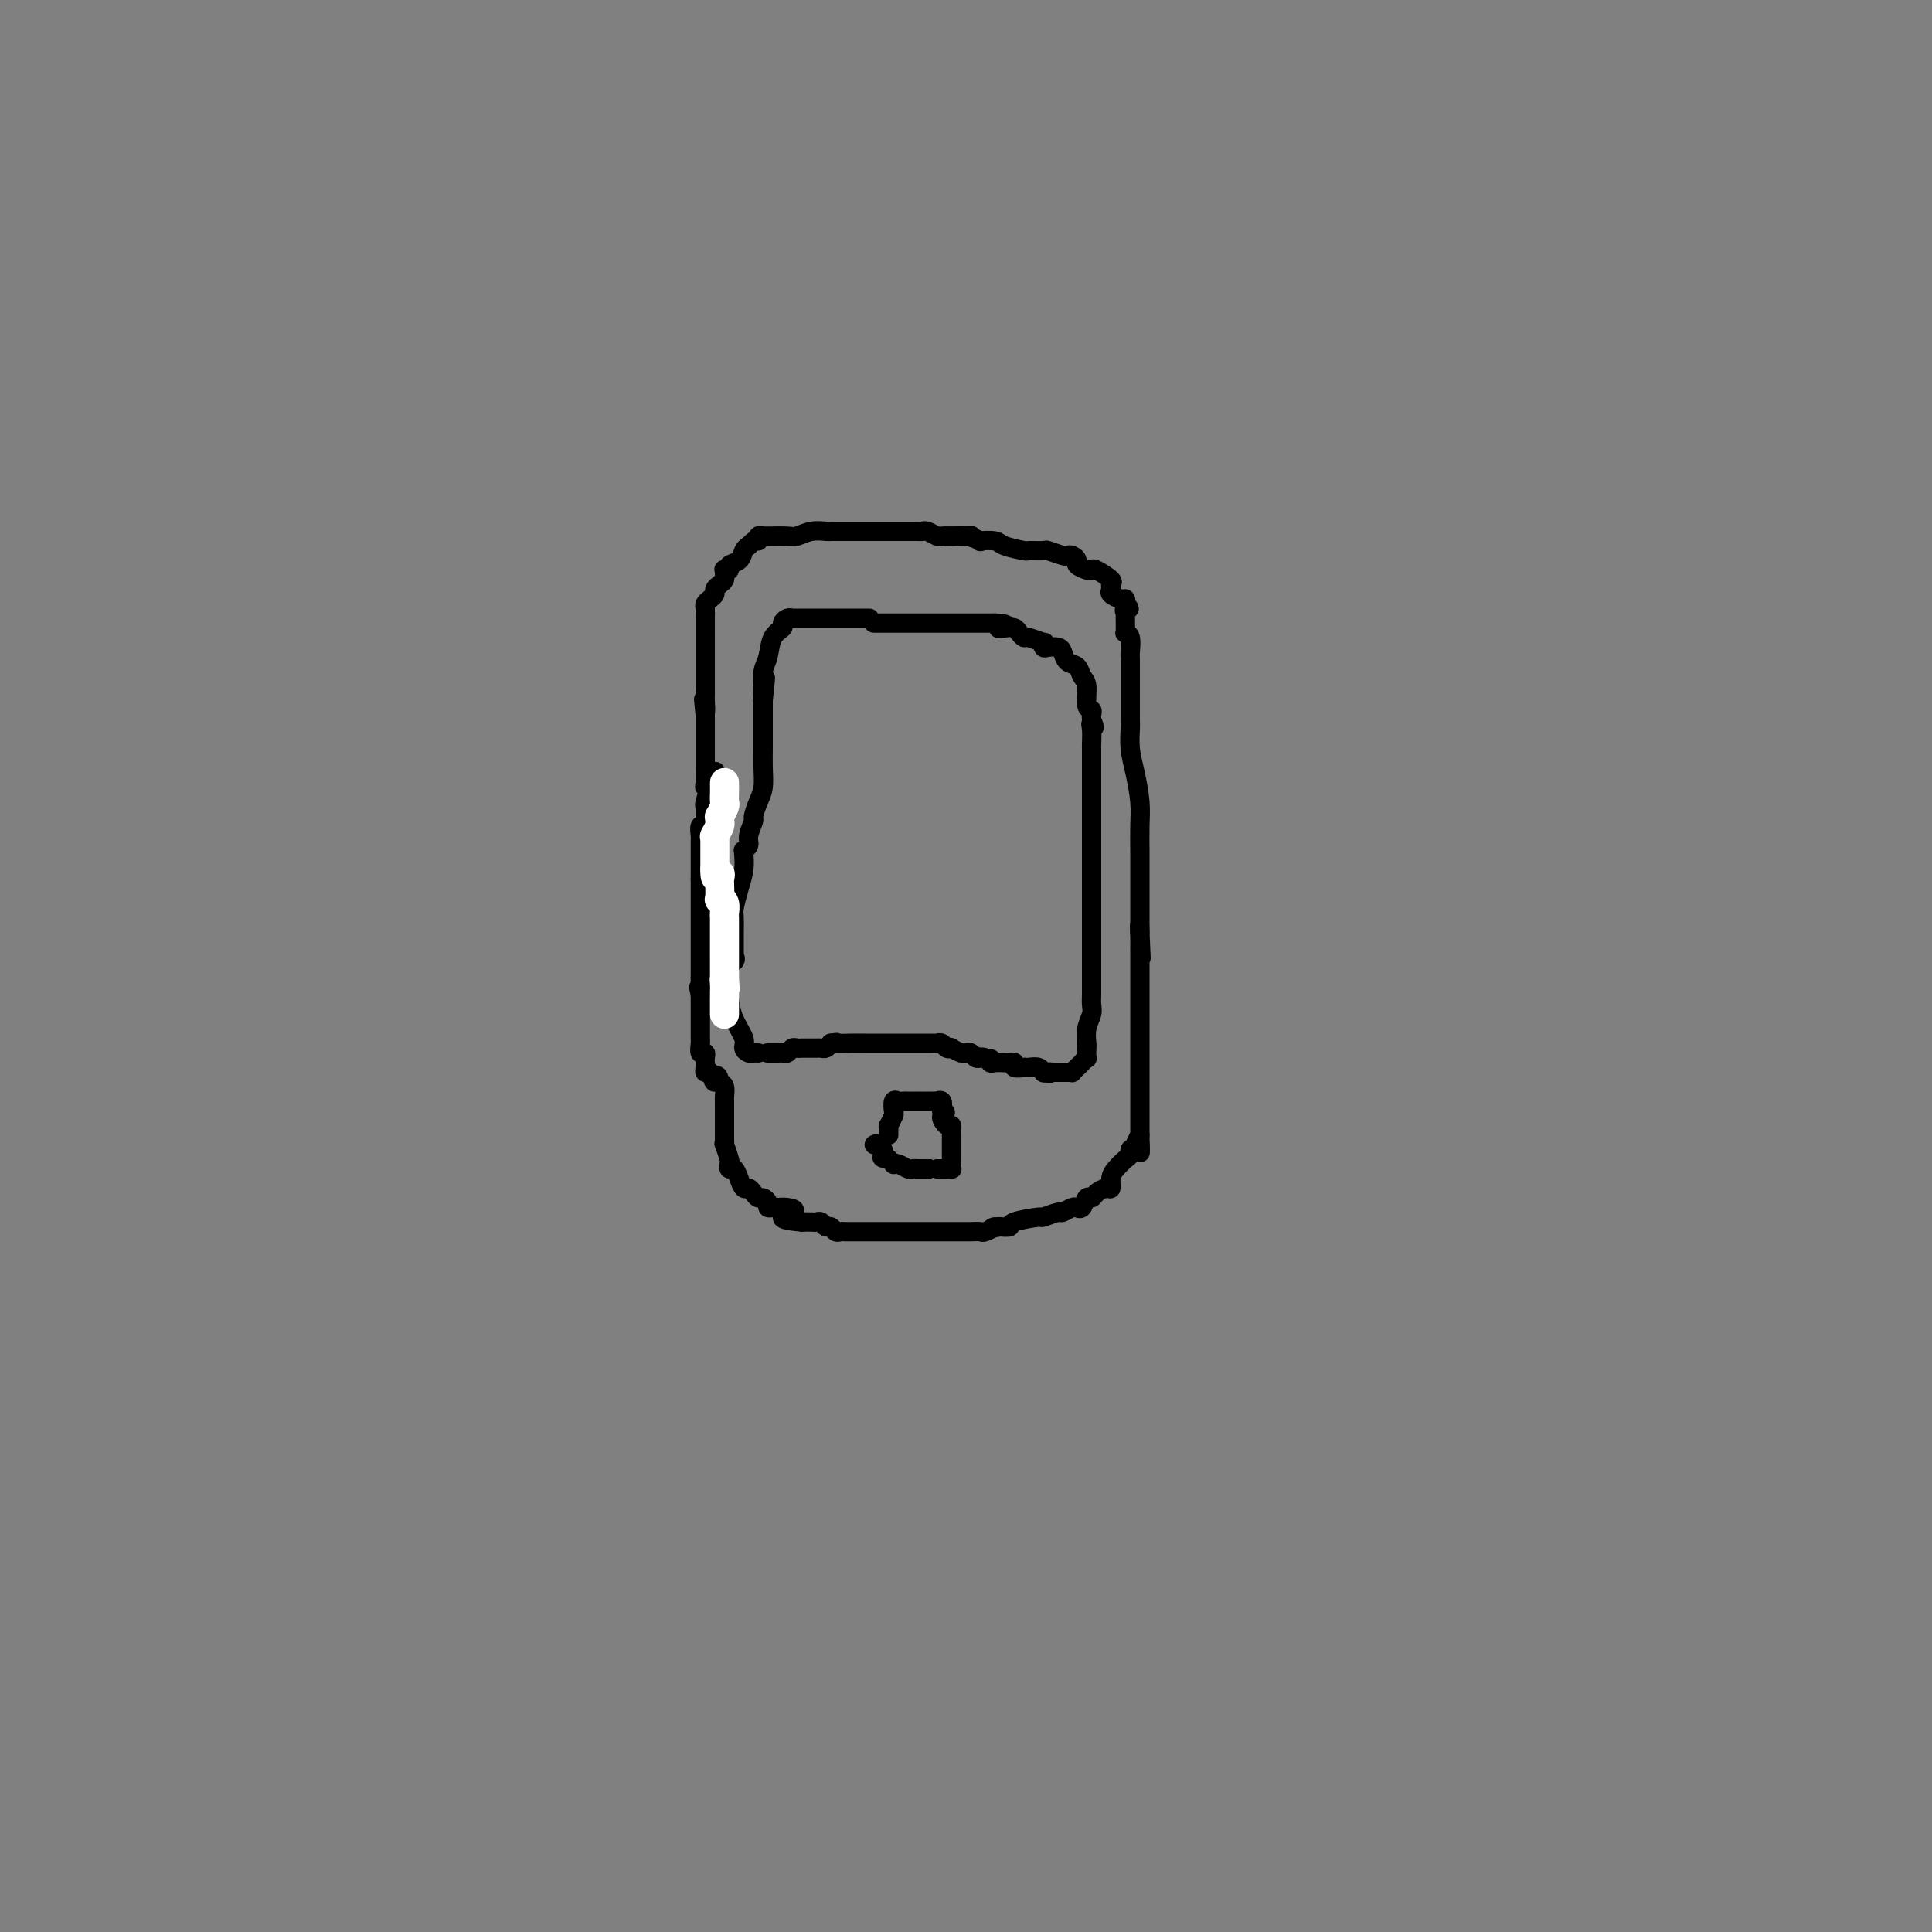 <svg viewBox='0 0 400 400' version='1.1' xmlns='http://www.w3.org/2000/svg' xmlns:xlink='http://www.w3.org/1999/xlink'><rect x="0" y="0" width="400" height="400" fill="#808080" stroke="none"/><g fill='none' stroke='#000000' stroke-width='4' stroke-linecap='round' stroke-linejoin='round'><path d='M150,186c0.001,-0.340 0.002,-0.681 0,-1c-0.002,-0.319 -0.008,-0.618 0,-1c0.008,-0.382 0.030,-0.848 0,-1c-0.030,-0.152 -0.113,0.009 0,0c0.113,-0.009 0.423,-0.189 0,-1c-0.423,-0.811 -1.577,-2.254 -2,-3c-0.423,-0.746 -0.113,-0.794 0,-1c0.113,-0.206 0.030,-0.570 0,-1c-0.030,-0.430 -0.008,-0.928 0,-1c0.008,-0.072 0.003,0.281 0,0c-0.003,-0.281 -0.005,-1.197 0,-2c0.005,-0.803 0.015,-1.493 0,-2c-0.015,-0.507 -0.057,-0.831 0,-1c0.057,-0.169 0.212,-0.181 0,-1c-0.212,-0.819 -0.793,-2.444 -1,-3c-0.207,-0.556 -0.041,-0.044 0,0c0.041,0.044 -0.041,-0.380 0,-1c0.041,-0.620 0.207,-1.435 0,-2c-0.207,-0.565 -0.788,-0.878 -1,-1c-0.212,-0.122 -0.057,-0.053 0,-1c0.057,-0.947 0.015,-2.911 0,-4c-0.015,-1.089 -0.004,-1.302 0,-2c0.004,-0.698 0.001,-1.880 0,-3c-0.001,-1.120 -0.000,-2.177 0,-3c0.000,-0.823 0.000,-1.411 0,-2'/><path d='M146,148c-0.619,-5.999 -0.166,-1.998 0,-1c0.166,0.998 0.044,-1.008 0,-2c-0.044,-0.992 -0.012,-0.970 0,-1c0.012,-0.030 0.003,-0.112 0,-1c-0.003,-0.888 -0.001,-2.581 0,-3c0.001,-0.419 0.000,0.435 0,0c-0.000,-0.435 -0.000,-2.158 0,-3c0.000,-0.842 0.000,-0.804 0,-1c-0.000,-0.196 -0.000,-0.627 0,-1c0.000,-0.373 0.000,-0.690 0,-1c-0.000,-0.310 -0.000,-0.614 0,-1c0.000,-0.386 0.000,-0.852 0,-1c-0.000,-0.148 -0.001,0.024 0,0c0.001,-0.024 0.003,-0.244 0,-1c-0.003,-0.756 -0.011,-2.048 0,-3c0.011,-0.952 0.041,-1.565 0,-2c-0.041,-0.435 -0.152,-0.694 0,-1c0.152,-0.306 0.566,-0.659 1,-1c0.434,-0.341 0.887,-0.668 1,-1c0.113,-0.332 -0.113,-0.667 0,-1c0.113,-0.333 0.565,-0.664 1,-1c0.435,-0.336 0.853,-0.678 1,-1c0.147,-0.322 0.024,-0.626 0,-1c-0.024,-0.374 0.053,-0.820 0,-1c-0.053,-0.180 -0.236,-0.093 0,0c0.236,0.093 0.889,0.194 1,0c0.111,-0.194 -0.321,-0.681 0,-1c0.321,-0.319 1.394,-0.471 2,-1c0.606,-0.529 0.745,-1.437 1,-2c0.255,-0.563 0.628,-0.782 1,-1'/><path d='M155,113c1.863,-2.022 2.021,-1.078 2,-1c-0.021,0.078 -0.219,-0.711 0,-1c0.219,-0.289 0.857,-0.078 1,0c0.143,0.078 -0.209,0.022 0,0c0.209,-0.022 0.979,-0.010 1,0c0.021,0.010 -0.705,0.017 0,0c0.705,-0.017 2.843,-0.057 4,0c1.157,0.057 1.332,0.211 2,0c0.668,-0.211 1.828,-0.789 3,-1c1.172,-0.211 2.356,-0.057 3,0c0.644,0.057 0.749,0.015 1,0c0.251,-0.015 0.647,-0.004 1,0c0.353,0.004 0.662,0.001 1,0c0.338,-0.001 0.704,-0.000 1,0c0.296,0.000 0.520,0.000 1,0c0.480,-0.000 1.214,-0.000 2,0c0.786,0.000 1.622,0.000 2,0c0.378,-0.000 0.298,-0.000 1,0c0.702,0.000 2.188,0.000 3,0c0.812,-0.000 0.952,-0.001 1,0c0.048,0.001 0.006,0.004 1,0c0.994,-0.004 3.025,-0.015 4,0c0.975,0.015 0.894,0.057 1,0c0.106,-0.057 0.400,-0.211 1,0c0.600,0.211 1.508,0.788 2,1c0.492,0.212 0.569,0.061 1,0c0.431,-0.061 1.215,-0.030 2,0'/><path d='M197,111c6.942,-0.293 3.296,-0.027 2,0c-1.296,0.027 -0.242,-0.186 1,0c1.242,0.186 2.673,0.772 3,1c0.327,0.228 -0.451,0.100 0,0c0.451,-0.100 2.132,-0.170 3,0c0.868,0.170 0.923,0.580 2,1c1.077,0.420 3.175,0.848 4,1c0.825,0.152 0.378,0.027 1,0c0.622,-0.027 2.313,0.045 3,0c0.687,-0.045 0.370,-0.205 1,0c0.630,0.205 2.205,0.776 3,1c0.795,0.224 0.808,0.102 1,0c0.192,-0.102 0.563,-0.185 1,0c0.437,0.185 0.941,0.636 1,1c0.059,0.364 -0.327,0.640 0,1c0.327,0.360 1.366,0.803 2,1c0.634,0.197 0.864,0.147 1,0c0.136,-0.147 0.178,-0.390 1,0c0.822,0.390 2.423,1.415 3,2c0.577,0.585 0.130,0.730 0,1c-0.130,0.270 0.056,0.663 0,1c-0.056,0.337 -0.355,0.616 0,1c0.355,0.384 1.365,0.873 2,1c0.635,0.127 0.896,-0.106 1,0c0.104,0.106 0.052,0.553 0,1'/><path d='M233,125c1.547,1.550 0.414,0.926 0,1c-0.414,0.074 -0.111,0.847 0,1c0.111,0.153 0.029,-0.313 0,0c-0.029,0.313 -0.004,1.405 0,2c0.004,0.595 -0.013,0.692 0,1c0.013,0.308 0.056,0.829 0,1c-0.056,0.171 -0.211,-0.006 0,0c0.211,0.006 0.789,0.194 1,1c0.211,0.806 0.057,2.228 0,3c-0.057,0.772 -0.015,0.893 0,1c0.015,0.107 0.004,0.201 0,1c-0.004,0.799 -0.001,2.305 0,3c0.001,0.695 0.001,0.579 0,1c-0.001,0.421 -0.001,1.378 0,2c0.001,0.622 0.003,0.909 0,2c-0.003,1.091 -0.011,2.987 0,4c0.011,1.013 0.041,1.143 0,2c-0.041,0.857 -0.155,2.441 0,4c0.155,1.559 0.577,3.095 1,5c0.423,1.905 0.845,4.180 1,6c0.155,1.820 0.041,3.184 0,5c-0.041,1.816 -0.011,4.084 0,5c0.011,0.916 0.003,0.479 0,1c-0.003,0.521 -0.001,1.999 0,3c0.001,1.001 0.000,1.525 0,3c-0.000,1.475 -0.000,3.901 0,5c0.000,1.099 0.000,0.872 0,1c-0.000,0.128 -0.000,0.612 0,1c0.000,0.388 0.000,0.681 0,1c-0.000,0.319 -0.000,0.662 0,1c0.000,0.338 0.000,0.669 0,1'/><path d='M236,193c0.464,10.494 0.124,2.730 0,0c-0.124,-2.730 -0.033,-0.424 0,1c0.033,1.424 0.009,1.968 0,2c-0.009,0.032 -0.002,-0.447 0,0c0.002,0.447 0.001,1.819 0,3c-0.001,1.181 -0.000,2.172 0,3c0.000,0.828 0.000,1.493 0,2c-0.000,0.507 -0.000,0.855 0,2c0.000,1.145 0.000,3.087 0,4c-0.000,0.913 -0.000,0.797 0,1c0.000,0.203 0.000,0.727 0,1c-0.000,0.273 -0.000,0.296 0,1c0.000,0.704 0.000,2.087 0,3c-0.000,0.913 -0.000,1.354 0,2c0.000,0.646 0.000,1.497 0,2c-0.000,0.503 -0.000,0.660 0,1c0.000,0.340 0.000,0.865 0,1c-0.000,0.135 -0.000,-0.120 0,0c0.000,0.120 0.000,0.615 0,1c-0.000,0.385 -0.000,0.662 0,1c0.000,0.338 0.000,0.739 0,1c-0.000,0.261 -0.000,0.384 0,1c0.000,0.616 0.000,1.727 0,2c0.000,0.273 -0.000,-0.292 0,0c0.000,0.292 0.000,1.440 0,2c0.000,0.560 -0.000,0.532 0,1c0.000,0.468 0.000,1.434 0,2c0.000,0.566 -0.000,0.733 0,1c0.000,0.267 0.000,0.633 0,1'/><path d='M236,235c0.044,6.676 0.153,2.365 0,1c-0.153,-1.365 -0.569,0.215 -1,1c-0.431,0.785 -0.876,0.776 -1,1c-0.124,0.224 0.072,0.681 0,1c-0.072,0.319 -0.414,0.502 -1,1c-0.586,0.498 -1.418,1.313 -2,2c-0.582,0.687 -0.915,1.246 -1,2c-0.085,0.754 0.079,1.703 0,2c-0.079,0.297 -0.402,-0.056 -1,0c-0.598,0.056 -1.471,0.523 -2,1c-0.529,0.477 -0.716,0.965 -1,1c-0.284,0.035 -0.666,-0.384 -1,0c-0.334,0.384 -0.619,1.571 -1,2c-0.381,0.429 -0.859,0.100 -1,0c-0.141,-0.100 0.056,0.030 0,0c-0.056,-0.030 -0.364,-0.219 -1,0c-0.636,0.219 -1.600,0.846 -2,1c-0.400,0.154 -0.235,-0.165 -1,0c-0.765,0.165 -2.461,0.815 -3,1c-0.539,0.185 0.079,-0.094 -1,0c-1.079,0.094 -3.856,0.561 -5,1c-1.144,0.439 -0.654,0.849 -1,1c-0.346,0.151 -1.527,0.043 -2,0c-0.473,-0.043 -0.236,-0.022 0,0'/><path d='M207,254c-2.745,0.558 -1.108,-0.047 -1,0c0.108,0.047 -1.314,0.745 -2,1c-0.686,0.255 -0.635,0.068 -1,0c-0.365,-0.068 -1.145,-0.018 -2,0c-0.855,0.018 -1.785,0.005 -3,0c-1.215,-0.005 -2.715,-0.001 -4,0c-1.285,0.001 -2.354,0.000 -3,0c-0.646,-0.000 -0.868,-0.000 -2,0c-1.132,0.000 -3.173,0.000 -4,0c-0.827,-0.000 -0.441,-0.000 -1,0c-0.559,0.000 -2.063,0.000 -3,0c-0.937,-0.000 -1.308,-0.000 -2,0c-0.692,0.000 -1.705,0.000 -2,0c-0.295,-0.000 0.128,-0.000 0,0c-0.128,0.000 -0.808,0.001 -1,0c-0.192,-0.001 0.103,-0.004 0,0c-0.103,0.004 -0.605,0.016 -1,0c-0.395,-0.016 -0.683,-0.061 -1,0c-0.317,0.061 -0.662,0.226 -1,0c-0.338,-0.226 -0.667,-0.845 -1,-1c-0.333,-0.155 -0.669,0.155 -1,0c-0.331,-0.155 -0.656,-0.773 -1,-1c-0.344,-0.227 -0.708,-0.061 -1,0c-0.292,0.061 -0.512,0.017 -1,0c-0.488,-0.017 -1.244,-0.009 -2,0'/><path d='M166,253c-6.764,-0.547 -3.175,-1.414 -2,-2c1.175,-0.586 -0.062,-0.892 -1,-1c-0.938,-0.108 -1.575,-0.019 -2,0c-0.425,0.019 -0.639,-0.033 -1,0c-0.361,0.033 -0.870,0.150 -1,0c-0.130,-0.150 0.120,-0.566 0,-1c-0.120,-0.434 -0.609,-0.885 -1,-1c-0.391,-0.115 -0.682,0.107 -1,0c-0.318,-0.107 -0.662,-0.544 -1,-1c-0.338,-0.456 -0.669,-0.930 -1,-1c-0.331,-0.070 -0.663,0.265 -1,0c-0.337,-0.265 -0.678,-1.129 -1,-2c-0.322,-0.871 -0.626,-1.747 -1,-2c-0.374,-0.253 -0.818,0.119 -1,0c-0.182,-0.119 -0.101,-0.729 0,-1c0.101,-0.271 0.223,-0.205 0,-1c-0.223,-0.795 -0.792,-2.453 -1,-3c-0.208,-0.547 -0.056,0.016 0,0c0.056,-0.016 0.015,-0.610 0,-1c-0.015,-0.390 -0.004,-0.576 0,-1c0.004,-0.424 0.002,-1.087 0,-2c-0.002,-0.913 -0.003,-2.076 0,-3c0.003,-0.924 0.011,-1.608 0,-2c-0.011,-0.392 -0.041,-0.490 0,-1c0.041,-0.510 0.155,-1.431 0,-2c-0.155,-0.569 -0.577,-0.784 -1,-1'/><path d='M149,224c-0.491,-2.660 -0.720,-0.309 -1,0c-0.280,0.309 -0.611,-1.422 -1,-2c-0.389,-0.578 -0.835,-0.001 -1,0c-0.165,0.001 -0.048,-0.572 0,-1c0.048,-0.428 0.027,-0.710 0,-1c-0.027,-0.290 -0.060,-0.590 0,-1c0.060,-0.410 0.212,-0.932 0,-1c-0.212,-0.068 -0.789,0.319 -1,0c-0.211,-0.319 -0.057,-1.342 0,-2c0.057,-0.658 0.015,-0.949 0,-1c-0.015,-0.051 -0.004,0.140 0,0c0.004,-0.140 0.001,-0.611 0,-1c-0.001,-0.389 -0.000,-0.695 0,-1c0.000,-0.305 0.000,-0.607 0,-1c-0.000,-0.393 -0.000,-0.875 0,-1c0.000,-0.125 0.000,0.108 0,0c-0.000,-0.108 -0.000,-0.558 0,-1c0.000,-0.442 0.000,-0.875 0,-1c-0.000,-0.125 -0.000,0.059 0,0c0.000,-0.059 0.000,-0.362 0,-1c-0.000,-0.638 -0.000,-1.611 0,-2c0.000,-0.389 0.000,-0.195 0,0'/><path d='M145,206c-0.619,-2.903 -0.166,-1.159 0,-1c0.166,0.159 0.044,-1.267 0,-2c-0.044,-0.733 -0.012,-0.775 0,-1c0.012,-0.225 0.003,-0.634 0,-1c-0.003,-0.366 -0.001,-0.689 0,-1c0.001,-0.311 0.000,-0.609 0,-1c-0.000,-0.391 -0.000,-0.874 0,-1c0.000,-0.126 0.000,0.107 0,0c-0.000,-0.107 -0.000,-0.553 0,-1c0.000,-0.447 0.000,-0.894 0,-1c-0.000,-0.106 -0.000,0.130 0,0c0.000,-0.130 0.000,-0.627 0,-1c-0.000,-0.373 -0.000,-0.624 0,-1c0.000,-0.376 0.000,-0.879 0,-1c-0.000,-0.121 -0.000,0.140 0,0c0.000,-0.140 0.000,-0.681 0,-1c-0.000,-0.319 -0.000,-0.417 0,-1c0.000,-0.583 0.000,-1.653 0,-2c-0.000,-0.347 -0.000,0.027 0,0c0.000,-0.027 0.000,-0.456 0,-1c-0.000,-0.544 -0.000,-1.203 0,-2c0.000,-0.797 0.000,-1.733 0,-2c-0.000,-0.267 -0.000,0.135 0,0c0.000,-0.135 0.000,-0.805 0,-1c0.000,-0.195 0.000,0.087 0,0c0.000,-0.087 0.000,-0.544 0,-1'/><path d='M145,182c-0.000,-3.875 -0.000,-1.562 0,-1c0.000,0.562 0.000,-0.627 0,-1c-0.000,-0.373 -0.000,0.071 0,0c0.000,-0.071 0.000,-0.658 0,-1c-0.000,-0.342 -0.000,-0.438 0,-1c0.000,-0.562 0.000,-1.588 0,-2c-0.000,-0.412 -0.001,-0.209 0,0c0.001,0.209 0.004,0.425 0,0c-0.004,-0.425 -0.015,-1.491 0,-2c0.015,-0.509 0.057,-0.460 0,-1c-0.057,-0.540 -0.211,-1.668 0,-2c0.211,-0.332 0.789,0.132 1,0c0.211,-0.132 0.056,-0.859 0,-1c-0.056,-0.141 -0.011,0.304 0,0c0.011,-0.304 -0.011,-1.359 0,-2c0.011,-0.641 0.056,-0.870 0,-1c-0.056,-0.130 -0.212,-0.162 0,-1c0.212,-0.838 0.793,-2.481 1,-3c0.207,-0.519 0.042,0.085 0,0c-0.042,-0.085 0.040,-0.858 0,-1c-0.040,-0.142 -0.203,0.346 0,0c0.203,-0.346 0.772,-1.528 1,-2c0.228,-0.472 0.114,-0.236 0,0'/><path d='M184,235c-0.008,-0.294 -0.016,-0.588 0,-1c0.016,-0.412 0.056,-0.941 0,-1c-0.056,-0.059 -0.208,0.352 0,0c0.208,-0.352 0.777,-1.467 1,-2c0.223,-0.533 0.100,-0.482 0,-1c-0.100,-0.518 -0.177,-1.603 0,-2c0.177,-0.397 0.608,-0.106 1,0c0.392,0.106 0.745,0.029 1,0c0.255,-0.029 0.411,-0.008 1,0c0.589,0.008 1.611,0.002 2,0c0.389,-0.002 0.145,-0.001 0,0c-0.145,0.001 -0.193,0.000 0,0c0.193,-0.000 0.625,0.000 1,0c0.375,-0.000 0.693,-0.002 1,0c0.307,0.002 0.604,0.006 1,0c0.396,-0.006 0.890,-0.022 1,0c0.110,0.022 -0.163,0.083 0,0c0.163,-0.083 0.761,-0.309 1,0c0.239,0.309 0.120,1.155 0,2'/><path d='M195,230c1.503,0.411 0.259,0.437 0,1c-0.259,0.563 0.466,1.661 1,2c0.534,0.339 0.875,-0.082 1,0c0.125,0.082 0.033,0.666 0,1c-0.033,0.334 -0.009,0.417 0,1c0.009,0.583 0.002,1.665 0,2c-0.002,0.335 -0.001,-0.078 0,0c0.001,0.078 0.001,0.648 0,1c-0.001,0.352 -0.003,0.487 0,1c0.003,0.513 0.012,1.406 0,2c-0.012,0.594 -0.046,0.891 0,1c0.046,0.109 0.170,0.029 0,0c-0.170,-0.029 -0.635,-0.008 -1,0c-0.365,0.008 -0.631,0.002 -1,0c-0.369,-0.002 -0.841,-0.001 -1,0c-0.159,0.001 -0.003,0.000 0,0c0.003,-0.000 -0.146,-0.000 -1,0c-0.854,0.000 -2.413,0.001 -3,0c-0.587,-0.001 -0.202,-0.004 0,0c0.202,0.004 0.222,0.015 0,0c-0.222,-0.015 -0.686,-0.056 -1,0c-0.314,0.056 -0.479,0.208 -1,0c-0.521,-0.208 -1.397,-0.777 -2,-1c-0.603,-0.223 -0.931,-0.098 -1,0c-0.069,0.098 0.123,0.171 0,0c-0.123,-0.171 -0.562,-0.585 -1,-1'/><path d='M184,240c-2.193,-0.260 -1.175,-0.410 -1,-1c0.175,-0.590 -0.491,-1.620 -1,-2c-0.509,-0.380 -0.860,-0.108 -1,0c-0.140,0.108 -0.070,0.054 0,0'/><path d='M159,218c-0.089,0.001 -0.179,0.001 0,0c0.179,-0.001 0.625,-0.004 1,0c0.375,0.004 0.678,0.015 1,0c0.322,-0.015 0.663,-0.057 1,0c0.337,0.057 0.669,0.211 1,0c0.331,-0.211 0.662,-0.789 1,-1c0.338,-0.211 0.682,-0.057 1,0c0.318,0.057 0.610,0.015 1,0c0.390,-0.015 0.878,-0.004 1,0c0.122,0.004 -0.122,0.002 0,0c0.122,-0.002 0.610,-0.003 1,0c0.390,0.003 0.682,0.011 1,0c0.318,-0.011 0.663,-0.041 1,0c0.337,0.041 0.668,0.155 1,0c0.332,-0.155 0.666,-0.577 1,-1'/><path d='M172,216c2.095,-0.309 0.831,-0.083 1,0c0.169,0.083 1.770,0.022 3,0c1.230,-0.022 2.088,-0.006 3,0c0.912,0.006 1.879,0.002 3,0c1.121,-0.002 2.395,-0.000 3,0c0.605,0.000 0.540,0.000 1,0c0.460,-0.000 1.443,-0.000 2,0c0.557,0.000 0.687,0.000 1,0c0.313,-0.000 0.808,0.000 1,0c0.192,-0.000 0.080,-0.000 0,0c-0.080,0.000 -0.127,0.000 0,0c0.127,-0.000 0.429,-0.001 1,0c0.571,0.001 1.409,0.004 2,0c0.591,-0.004 0.933,-0.015 1,0c0.067,0.015 -0.142,0.056 0,0c0.142,-0.056 0.633,-0.207 1,0c0.367,0.207 0.609,0.774 1,1c0.391,0.226 0.931,0.112 1,0c0.069,-0.112 -0.332,-0.223 0,0c0.332,0.223 1.398,0.778 2,1c0.602,0.222 0.739,0.111 1,0c0.261,-0.111 0.647,-0.222 1,0c0.353,0.222 0.672,0.778 1,1c0.328,0.222 0.664,0.111 1,0'/><path d='M203,219c4.749,0.480 1.122,0.181 0,0c-1.122,-0.181 0.262,-0.244 1,0c0.738,0.244 0.829,0.797 1,1c0.171,0.203 0.422,0.058 1,0c0.578,-0.058 1.483,-0.030 2,0c0.517,0.030 0.646,0.060 1,0c0.354,-0.060 0.934,-0.212 1,0c0.066,0.212 -0.382,0.788 0,1c0.382,0.212 1.595,0.061 2,0c0.405,-0.061 0.004,-0.030 0,0c-0.004,0.030 0.391,0.060 1,0c0.609,-0.060 1.433,-0.208 2,0c0.567,0.208 0.876,0.774 1,1c0.124,0.226 0.062,0.113 0,0'/><path d='M216,222c2.179,0.464 1.125,0.125 1,0c-0.125,-0.125 0.679,-0.036 1,0c0.321,0.036 0.161,0.018 0,0'/><path d='M157,218c-0.344,-0.021 -0.687,-0.042 -1,0c-0.313,0.042 -0.595,0.147 -1,0c-0.405,-0.147 -0.934,-0.548 -1,-1c-0.066,-0.452 0.332,-0.957 0,-2c-0.332,-1.043 -1.395,-2.626 -2,-4c-0.605,-1.374 -0.751,-2.540 -1,-4c-0.249,-1.460 -0.600,-3.214 -1,-4c-0.400,-0.786 -0.849,-0.603 -1,-1c-0.151,-0.397 -0.003,-1.374 0,-2c0.003,-0.626 -0.140,-0.900 0,-1c0.140,-0.100 0.563,-0.027 1,0c0.437,0.027 0.887,0.007 1,0c0.113,-0.007 -0.111,-0.002 0,0c0.111,0.002 0.555,0.001 1,0'/><path d='M152,199c0.464,-0.394 0.124,-0.879 0,-1c-0.124,-0.121 -0.033,0.122 0,0c0.033,-0.122 0.009,-0.608 0,-1c-0.009,-0.392 -0.002,-0.690 0,-1c0.002,-0.310 -0.000,-0.634 0,-1c0.000,-0.366 0.003,-0.775 0,-1c-0.003,-0.225 -0.011,-0.265 0,-1c0.011,-0.735 0.041,-2.165 0,-3c-0.041,-0.835 -0.155,-1.075 0,-2c0.155,-0.925 0.578,-2.535 1,-4c0.422,-1.465 0.844,-2.784 1,-4c0.156,-1.216 0.046,-2.328 0,-3c-0.046,-0.672 -0.027,-0.903 0,-1c0.027,-0.097 0.064,-0.061 0,0c-0.064,0.061 -0.228,0.148 0,0c0.228,-0.148 0.848,-0.532 1,-1c0.152,-0.468 -0.166,-1.019 0,-2c0.166,-0.981 0.815,-2.390 1,-3c0.185,-0.610 -0.094,-0.419 0,-1c0.094,-0.581 0.561,-1.933 1,-3c0.439,-1.067 0.850,-1.848 1,-3c0.150,-1.152 0.040,-2.676 0,-4c-0.040,-1.324 -0.011,-2.449 0,-4c0.011,-1.551 0.003,-3.529 0,-5c-0.003,-1.471 -0.001,-2.434 0,-3c0.001,-0.566 0.000,-0.733 0,-1c-0.000,-0.267 -0.000,-0.633 0,-1'/><path d='M158,145c0.924,-8.576 0.235,-3.015 0,-1c-0.235,2.015 -0.017,0.484 0,-1c0.017,-1.484 -0.168,-2.922 0,-4c0.168,-1.078 0.689,-1.795 1,-3c0.311,-1.205 0.413,-2.897 1,-4c0.587,-1.103 1.659,-1.616 2,-2c0.341,-0.384 -0.049,-0.639 0,-1c0.049,-0.361 0.538,-0.829 1,-1c0.462,-0.171 0.899,-0.046 1,0c0.101,0.046 -0.132,0.012 0,0c0.132,-0.012 0.631,-0.003 1,0c0.369,0.003 0.610,0.001 1,0c0.390,-0.001 0.930,-0.000 1,0c0.070,0.000 -0.328,0.000 0,0c0.328,-0.000 1.383,-0.000 2,0c0.617,0.000 0.795,0.000 1,0c0.205,-0.000 0.436,-0.000 1,0c0.564,0.000 1.461,0.000 2,0c0.539,-0.000 0.722,-0.000 1,0c0.278,0.000 0.652,0.000 1,0c0.348,-0.000 0.671,-0.000 1,0c0.329,0.000 0.666,0.000 1,0c0.334,-0.000 0.667,-0.000 1,0c0.333,0.000 0.667,0.000 1,0c0.333,-0.000 0.667,-0.000 1,0'/><path d='M181,129c-0.092,0.000 -0.183,0.000 0,0c0.183,0.000 0.642,0.000 1,0c0.358,0.000 0.616,0.000 1,0c0.384,-0.000 0.894,0.000 1,0c0.106,0.000 -0.194,0.000 0,0c0.194,0.000 0.880,0.000 1,0c0.120,0.000 -0.327,0.000 0,0c0.327,0.000 1.429,0.000 2,0c0.571,0.000 0.611,0.000 1,0c0.389,0.000 1.126,0.000 2,0c0.874,0.000 1.885,0.000 3,0c1.115,0.000 2.336,0.000 3,0c0.664,0.000 0.772,0.000 1,0c0.228,0.000 0.574,0.000 1,0c0.426,0.000 0.930,0.000 1,0c0.070,0.000 -0.293,0.000 0,0c0.293,0.000 1.244,0.000 2,0c0.756,0.000 1.319,0.000 2,0c0.681,0.000 1.480,0.000 2,0c0.520,0.000 0.760,0.000 1,0'/><path d='M206,129c4.063,0.223 1.719,0.782 1,1c-0.719,0.218 0.186,0.096 1,0c0.814,-0.096 1.536,-0.165 2,0c0.464,0.165 0.671,0.565 1,1c0.329,0.435 0.781,0.905 1,1c0.219,0.095 0.204,-0.185 1,0c0.796,0.185 2.402,0.834 3,1c0.598,0.166 0.188,-0.150 0,0c-0.188,0.150 -0.154,0.765 0,1c0.154,0.235 0.426,0.089 1,0c0.574,-0.089 1.449,-0.123 2,0c0.551,0.123 0.779,0.401 1,1c0.221,0.599 0.437,1.520 1,2c0.563,0.480 1.475,0.520 2,1c0.525,0.480 0.662,1.399 1,2c0.338,0.601 0.875,0.882 1,2c0.125,1.118 -0.162,3.073 0,4c0.162,0.927 0.774,0.827 1,1c0.226,0.173 0.064,0.621 0,1c-0.064,0.379 -0.032,0.690 0,1'/><path d='M226,149c1.083,2.531 0.290,1.360 0,1c-0.290,-0.360 -0.078,0.093 0,1c0.078,0.907 0.021,2.270 0,3c-0.021,0.730 -0.006,0.827 0,1c0.006,0.173 0.001,0.423 0,1c-0.001,0.577 -0.000,1.482 0,2c0.000,0.518 0.000,0.650 0,1c-0.000,0.350 -0.000,0.918 0,1c0.000,0.082 0.000,-0.322 0,0c-0.000,0.322 -0.000,1.371 0,2c0.000,0.629 0.000,0.839 0,1c-0.000,0.161 -0.000,0.272 0,1c0.000,0.728 0.000,2.074 0,3c-0.000,0.926 -0.000,1.431 0,2c0.000,0.569 0.000,1.203 0,2c-0.000,0.797 -0.000,1.756 0,2c0.000,0.244 0.000,-0.228 0,0c-0.000,0.228 -0.000,1.156 0,2c0.000,0.844 0.000,1.603 0,2c-0.000,0.397 -0.000,0.433 0,1c0.000,0.567 0.000,1.665 0,2c-0.000,0.335 -0.000,-0.094 0,0c0.000,0.094 0.000,0.710 0,2c-0.000,1.290 -0.000,3.252 0,4c0.000,0.748 -0.000,0.281 0,0c0.000,-0.281 -0.000,-0.375 0,0c0.000,0.375 -0.000,1.219 0,2c0.000,0.781 -0.000,1.498 0,2c0.000,0.502 -0.000,0.789 0,1c0.000,0.211 0.000,0.346 0,1c0.000,0.654 0.000,1.827 0,3'/><path d='M226,195c0.000,6.890 0.000,1.116 0,0c-0.000,-1.116 -0.000,2.426 0,4c0.000,1.574 0.000,1.181 0,1c-0.000,-0.181 -0.000,-0.150 0,0c0.000,0.150 0.000,0.421 0,1c-0.000,0.579 -0.000,1.468 0,2c0.000,0.532 0.001,0.708 0,1c-0.001,0.292 -0.004,0.699 0,1c0.004,0.301 0.015,0.494 0,1c-0.015,0.506 -0.057,1.324 0,2c0.057,0.676 0.211,1.208 0,2c-0.211,0.792 -0.788,1.843 -1,3c-0.212,1.157 -0.060,2.418 0,3c0.060,0.582 0.027,0.484 0,1c-0.027,0.516 -0.050,1.645 0,2c0.050,0.355 0.172,-0.062 0,0c-0.172,0.062 -0.637,0.605 -1,1c-0.363,0.395 -0.622,0.642 -1,1c-0.378,0.358 -0.875,0.828 -1,1c-0.125,0.172 0.121,0.046 0,0c-0.121,-0.046 -0.610,-0.012 -1,0c-0.390,0.012 -0.682,0.003 -1,0c-0.318,-0.003 -0.662,-0.001 -1,0c-0.338,0.001 -0.669,0.000 -1,0'/></g>
<g fill='none' stroke='#FFFFFF' stroke-width='6' stroke-linecap='round' stroke-linejoin='round'><path d='M150,162c-0.002,0.366 -0.004,0.733 0,1c0.004,0.267 0.015,0.435 0,1c-0.015,0.565 -0.057,1.528 0,2c0.057,0.472 0.212,0.454 0,1c-0.212,0.546 -0.793,1.656 -1,2c-0.207,0.344 -0.041,-0.079 0,0c0.041,0.079 -0.041,0.662 0,1c0.041,0.338 0.207,0.433 0,1c-0.207,0.567 -0.788,1.605 -1,2c-0.212,0.395 -0.057,0.147 0,0c0.057,-0.147 0.015,-0.194 0,0c-0.015,0.194 -0.004,0.629 0,1c0.004,0.371 0.001,0.680 0,1c-0.001,0.320 -0.000,0.653 0,1c0.000,0.347 0.000,0.709 0,1c-0.000,0.291 -0.000,0.512 0,1c0.000,0.488 0.000,1.244 0,2'/><path d='M148,180c-0.083,2.953 0.709,1.337 1,1c0.291,-0.337 0.082,0.605 0,1c-0.082,0.395 -0.036,0.242 0,1c0.036,0.758 0.062,2.426 0,3c-0.062,0.574 -0.213,0.053 0,0c0.213,-0.053 0.789,0.363 1,1c0.211,0.637 0.057,1.494 0,2c-0.057,0.506 -0.015,0.661 0,1c0.015,0.339 0.004,0.861 0,1c-0.004,0.139 -0.001,-0.103 0,0c0.001,0.103 0.000,0.553 0,1c-0.000,0.447 -0.000,0.890 0,1c0.000,0.110 0.000,-0.112 0,0c-0.000,0.112 -0.000,0.559 0,1c0.000,0.441 0.000,0.877 0,1c-0.000,0.123 -0.000,-0.069 0,0c0.000,0.069 0.000,0.397 0,1c-0.000,0.603 -0.000,1.481 0,2c0.000,0.519 0.000,0.678 0,1c-0.000,0.322 -0.000,0.807 0,1c0.000,0.193 0.000,0.093 0,0c-0.000,-0.093 -0.000,-0.180 0,0c0.000,0.180 0.000,0.625 0,1c-0.000,0.375 -0.000,0.678 0,1c0.000,0.322 0.000,0.661 0,1'/><path d='M150,203c0.309,3.494 0.083,0.729 0,0c-0.083,-0.729 -0.022,0.578 0,1c0.022,0.422 0.006,-0.042 0,0c-0.006,0.042 -0.002,0.588 0,1c0.002,0.412 0.000,0.688 0,1c-0.000,0.312 -0.000,0.658 0,1c0.000,0.342 0.000,0.679 0,1c-0.000,0.321 -0.000,0.625 0,1c0.000,0.375 0.000,0.821 0,1c-0.000,0.179 -0.000,0.089 0,0'/></g>
</svg>